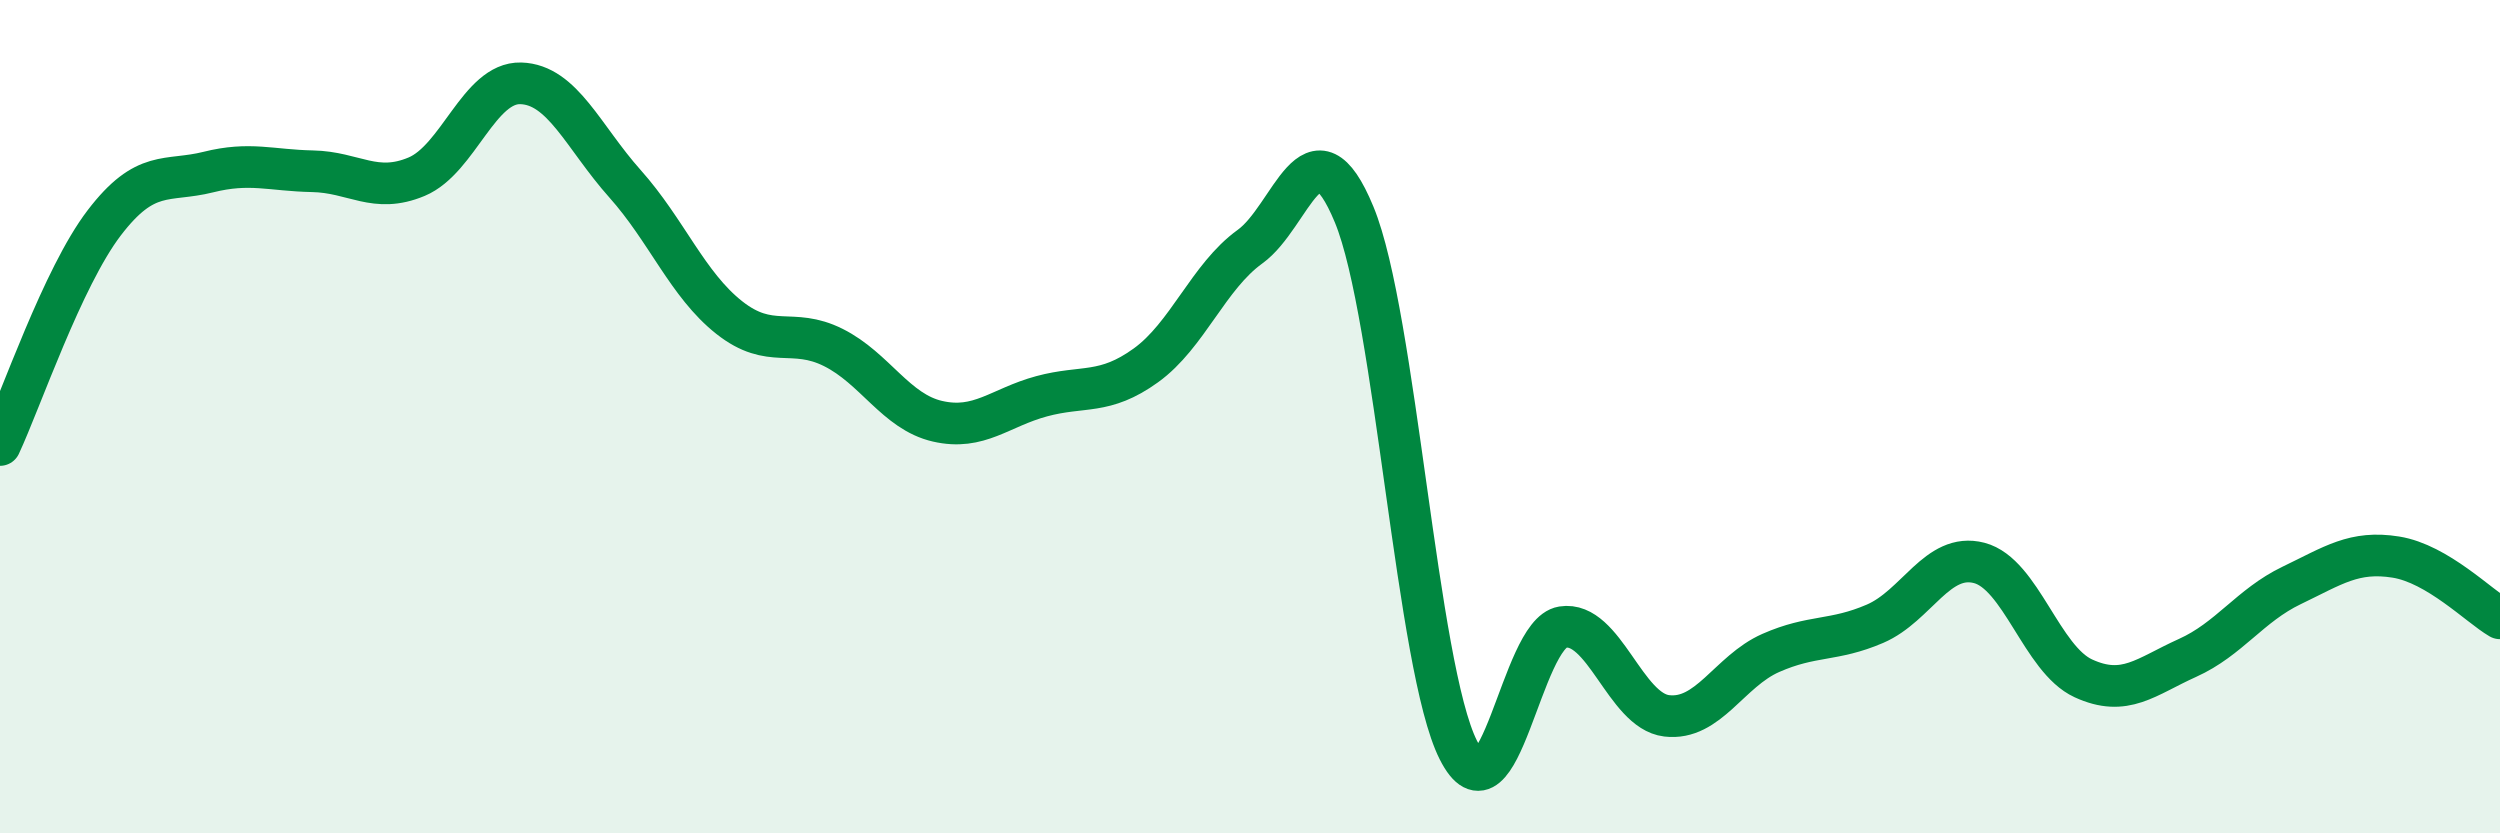 
    <svg width="60" height="20" viewBox="0 0 60 20" xmlns="http://www.w3.org/2000/svg">
      <path
        d="M 0,10.68 C 0.5,9.61 1.5,6.66 2.5,5.35 C 3.5,4.04 4,4.38 5,4.13 C 6,3.88 6.5,4.09 7.5,4.11 C 8.5,4.13 9,4.66 10,4.24 C 11,3.82 11.5,1.97 12.5,2 C 13.5,2.03 14,3.29 15,4.41 C 16,5.53 16.5,6.83 17.5,7.62 C 18.5,8.41 19,7.84 20,8.34 C 21,8.84 21.5,9.88 22.5,10.11 C 23.5,10.34 24,9.78 25,9.51 C 26,9.24 26.5,9.49 27.5,8.77 C 28.5,8.05 29,6.64 30,5.92 C 31,5.2 31.5,2.73 32.5,5.15 C 33.5,7.57 34,16.02 35,18 C 36,19.98 36.5,15.21 37.5,15.05 C 38.5,14.89 39,17.06 40,17.18 C 41,17.3 41.5,16.11 42.5,15.67 C 43.5,15.23 44,15.4 45,14.97 C 46,14.54 46.5,13.25 47.5,13.51 C 48.5,13.77 49,15.82 50,16.28 C 51,16.74 51.5,16.24 52.5,15.79 C 53.5,15.34 54,14.53 55,14.05 C 56,13.57 56.5,13.21 57.5,13.37 C 58.5,13.53 59.5,14.55 60,14.84L60 20L0 20Z"
        fill="#008740"
        opacity="0.1"
        stroke-linecap="round"
        stroke-linejoin="round"
      />
      <path
        d="M 0,10.68 C 0.5,9.61 1.5,6.66 2.5,5.35 C 3.5,4.04 4,4.38 5,4.13 C 6,3.88 6.5,4.09 7.5,4.11 C 8.5,4.13 9,4.66 10,4.24 C 11,3.82 11.5,1.97 12.5,2 C 13.5,2.03 14,3.29 15,4.41 C 16,5.53 16.5,6.83 17.5,7.62 C 18.5,8.41 19,7.84 20,8.34 C 21,8.84 21.5,9.88 22.5,10.11 C 23.5,10.34 24,9.78 25,9.51 C 26,9.24 26.5,9.49 27.5,8.77 C 28.5,8.05 29,6.64 30,5.92 C 31,5.2 31.5,2.73 32.5,5.15 C 33.5,7.57 34,16.02 35,18 C 36,19.98 36.5,15.21 37.5,15.05 C 38.5,14.89 39,17.06 40,17.18 C 41,17.3 41.5,16.11 42.5,15.67 C 43.5,15.23 44,15.4 45,14.97 C 46,14.54 46.5,13.25 47.5,13.51 C 48.5,13.77 49,15.82 50,16.28 C 51,16.74 51.5,16.24 52.5,15.79 C 53.5,15.34 54,14.53 55,14.05 C 56,13.57 56.5,13.21 57.5,13.37 C 58.5,13.53 59.5,14.55 60,14.84"
        stroke="#008740"
        stroke-width="1"
        fill="none"
        stroke-linecap="round"
        stroke-linejoin="round"
      />
    </svg>
  